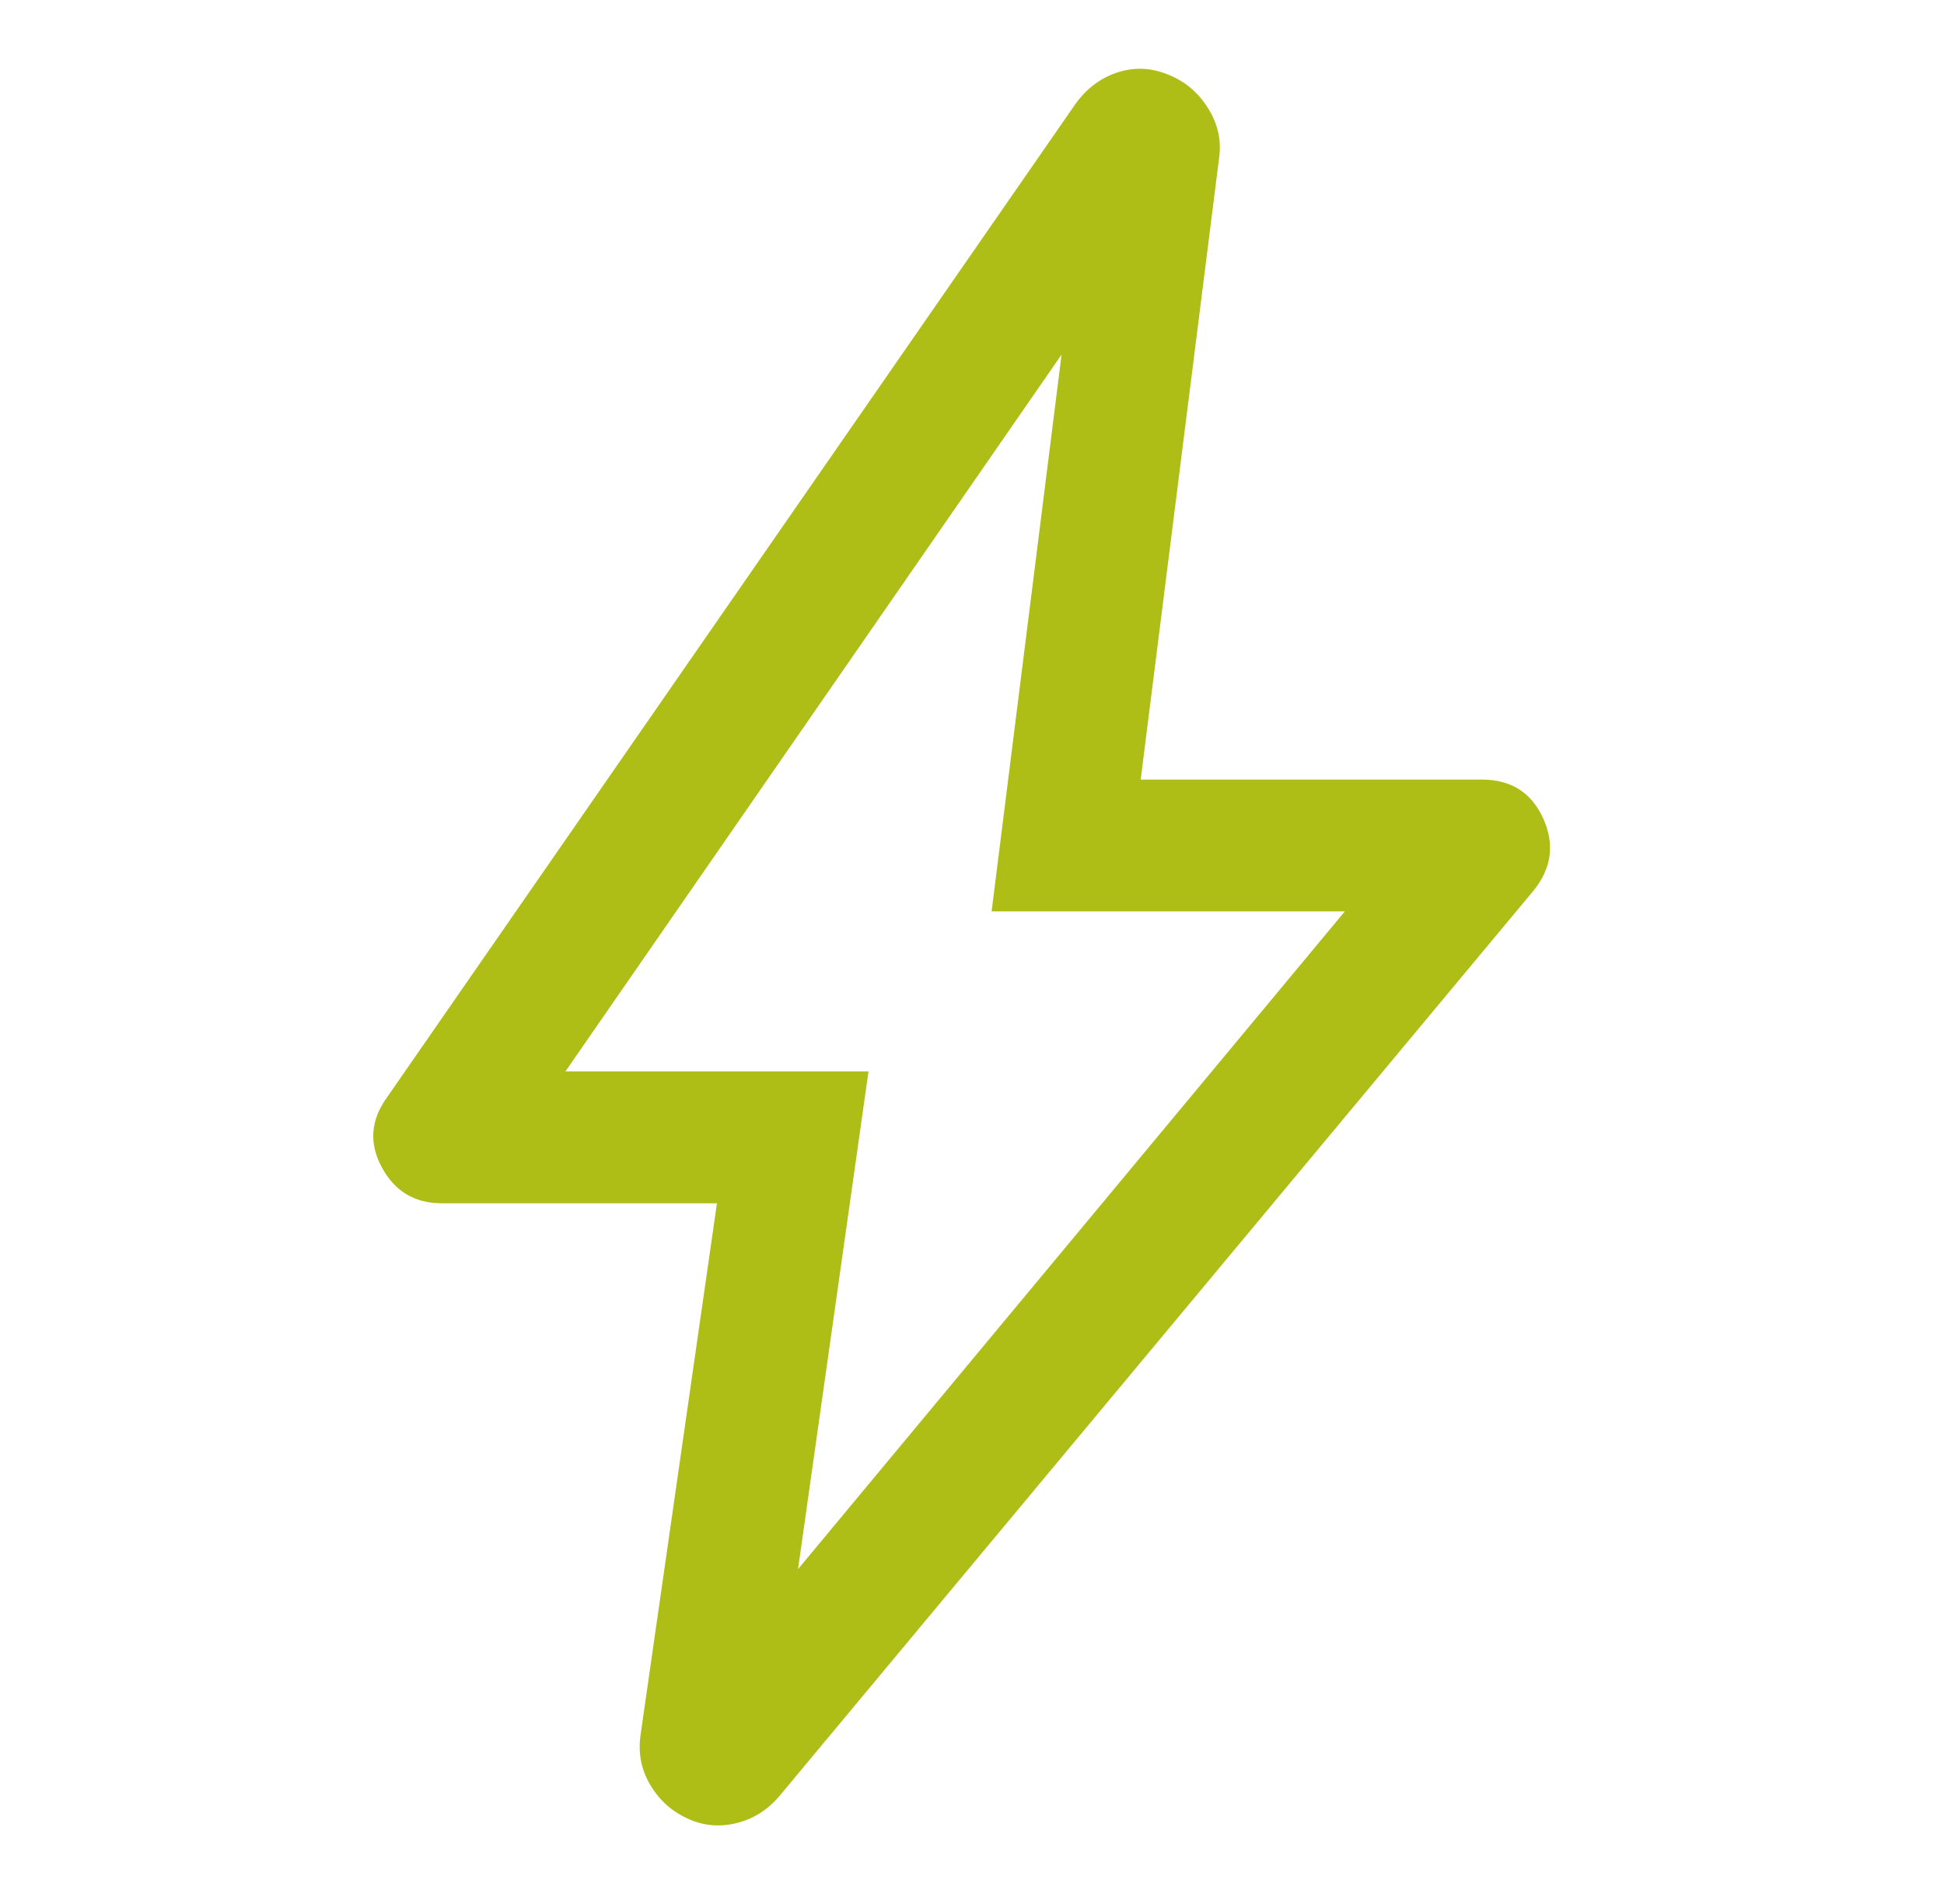 <svg width="49" height="48" viewBox="0 0 49 48" fill="none" xmlns="http://www.w3.org/2000/svg">
<path d="M20.115 39.558L33.898 22.976H24.994L26.758 8.939L14.251 27.012H21.891L20.115 39.558ZM18.071 30.335H11.136C10.452 30.335 9.948 30.032 9.623 29.427C9.297 28.822 9.342 28.234 9.757 27.662L27.111 2.616C27.393 2.226 27.747 1.962 28.171 1.824C28.595 1.687 29.019 1.706 29.442 1.88C29.866 2.047 30.203 2.331 30.452 2.731C30.702 3.131 30.793 3.554 30.726 4L28.752 19.653H37.349C38.082 19.653 38.597 19.977 38.893 20.623C39.19 21.269 39.114 21.874 38.666 22.438L19.65 45.274C19.353 45.628 18.988 45.858 18.554 45.963C18.121 46.069 17.705 46.026 17.307 45.835C16.916 45.652 16.608 45.37 16.384 44.987C16.159 44.605 16.08 44.185 16.147 43.728L18.071 30.335Z" fill="#AFBD17"/>
</svg>
